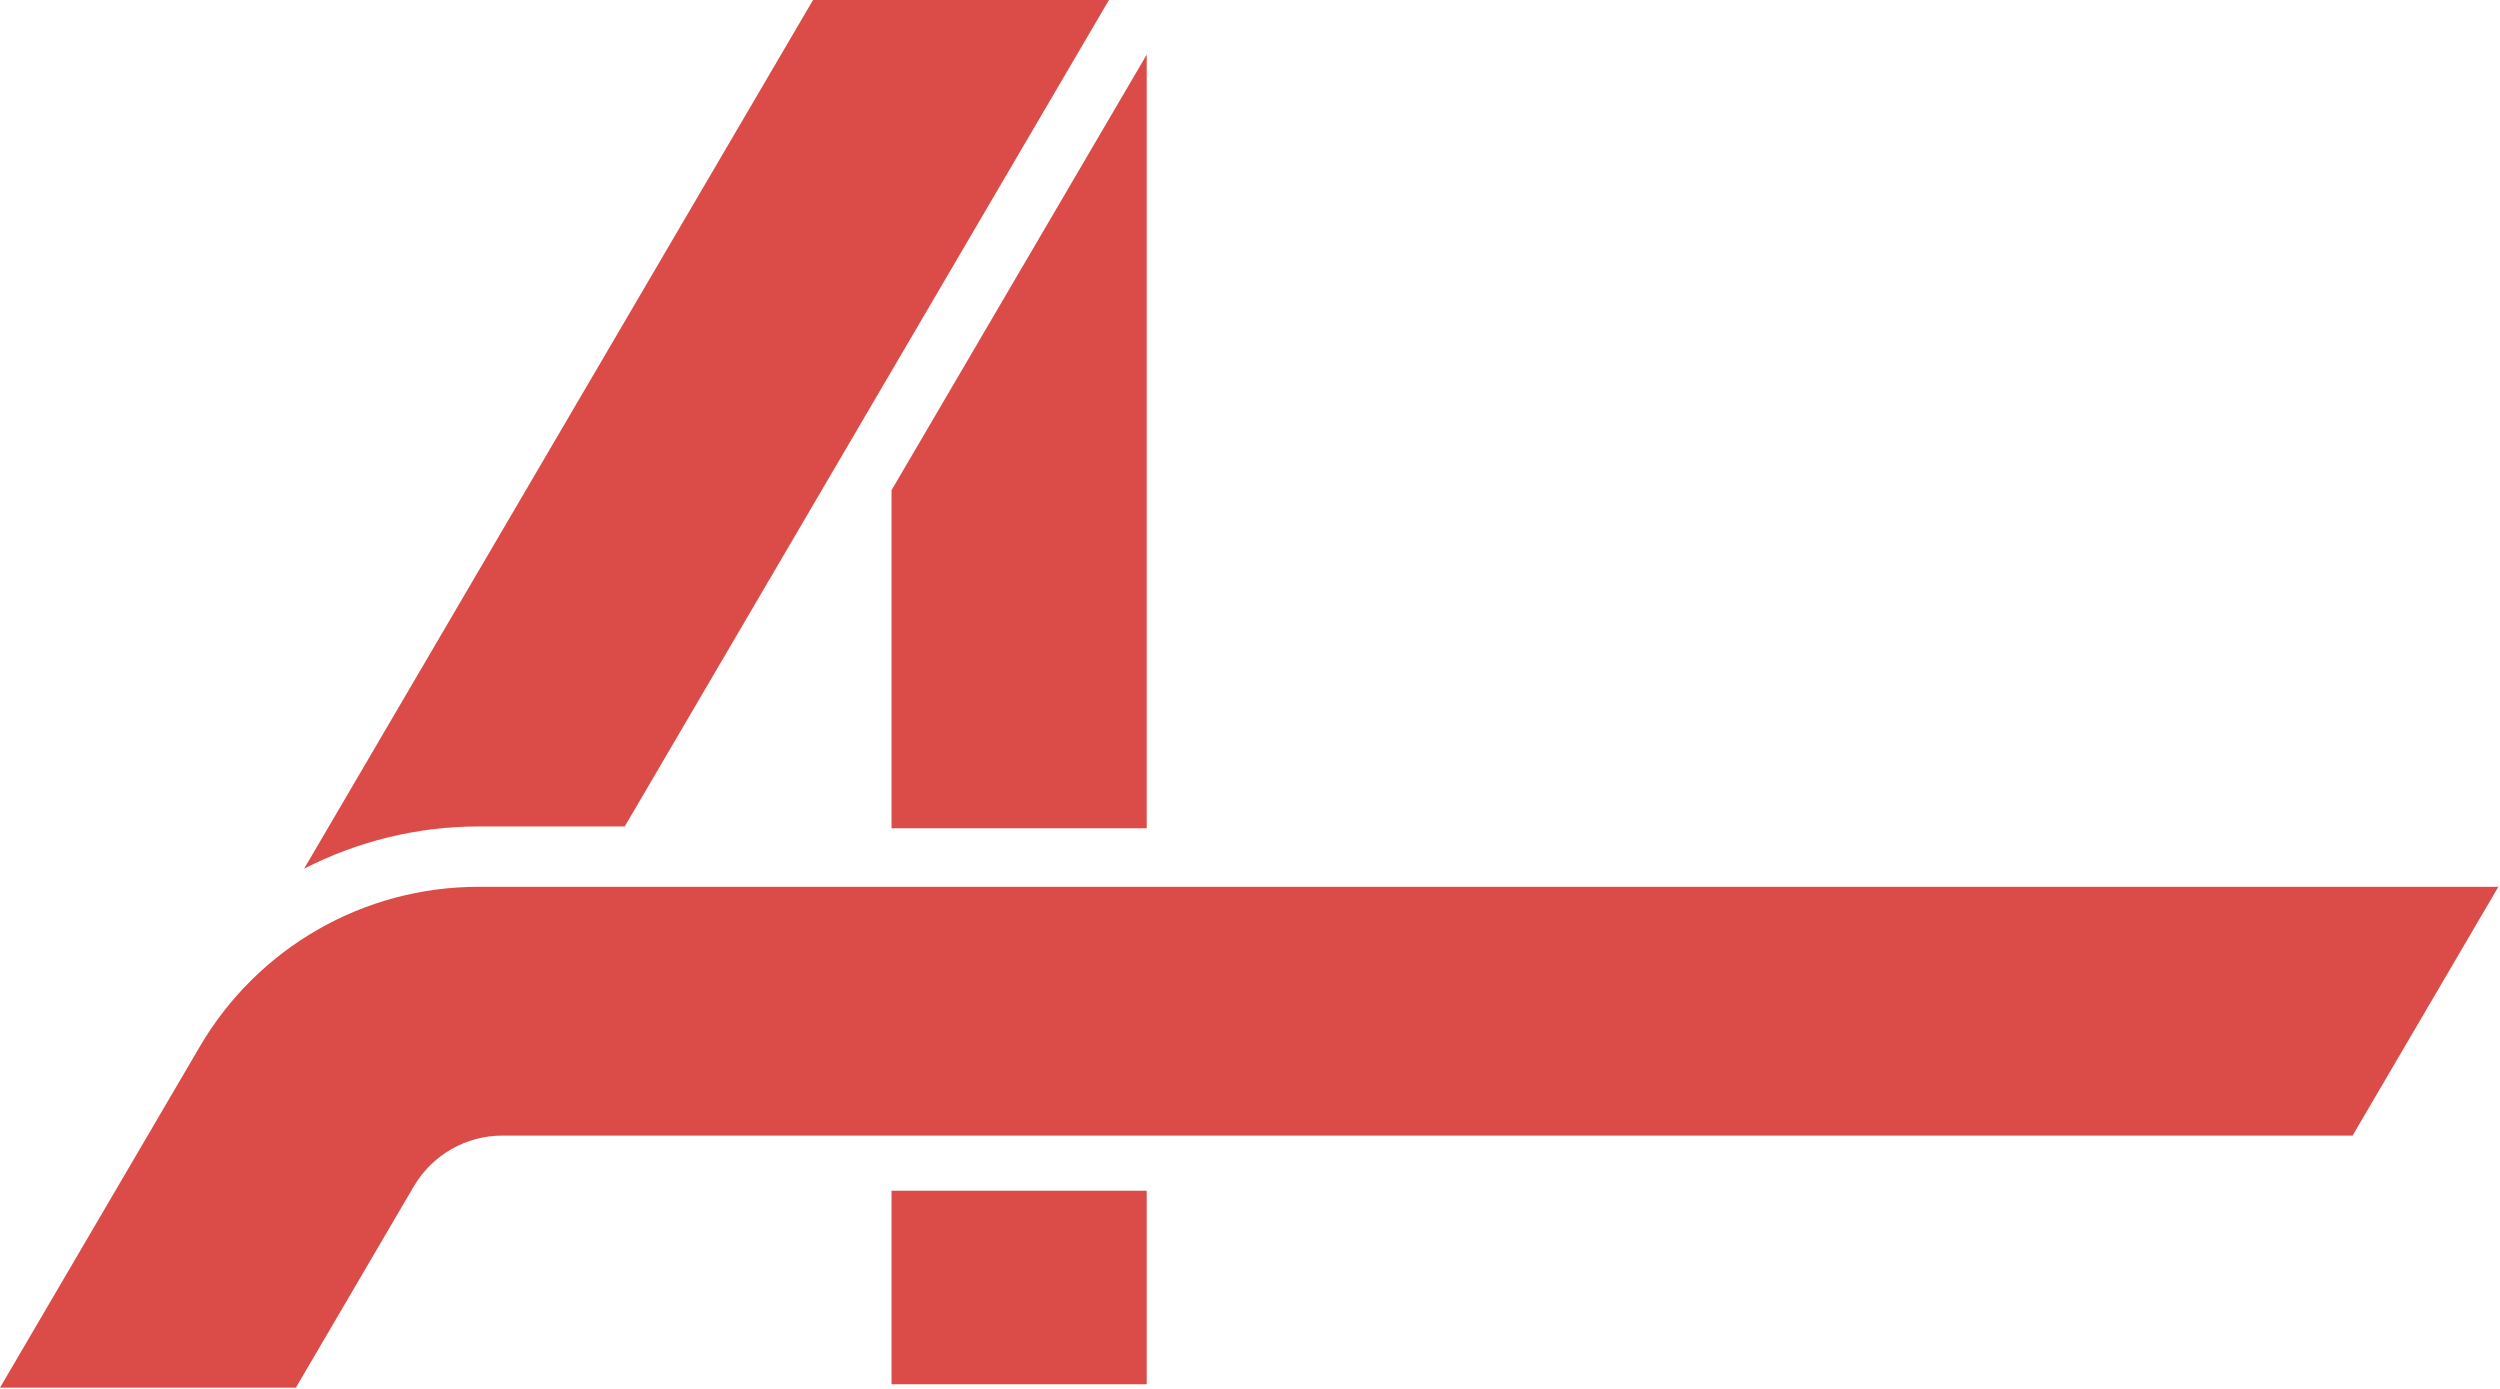 <?xml version="1.0" encoding="UTF-8"?> <svg xmlns="http://www.w3.org/2000/svg" width="1231" height="684" viewBox="0 0 1231 684" fill="none"><path d="M1230.19 436.668L1158.42 559.158H247.38C229.449 559.158 212.838 568.676 203.754 584.178L145.695 683.281H0L72.714 559.158L98.395 515.323C126.935 466.589 179.111 436.668 235.51 436.668H1230.19Z" fill="#DB4C49"></path><path d="M564.64 26.902V407.854H438.994V241.367L564.64 26.902Z" fill="#DB4C49"></path><path d="M546.05 0L458.413 149.574L307.62 406.953H235.543C205.299 406.953 175.943 414.318 149.744 427.741L400.339 0H546.05Z" fill="#DB4C49"></path><path d="M564.64 586.312H438.994V681.614H564.64V586.312Z" fill="#DB4C49"></path></svg> 
